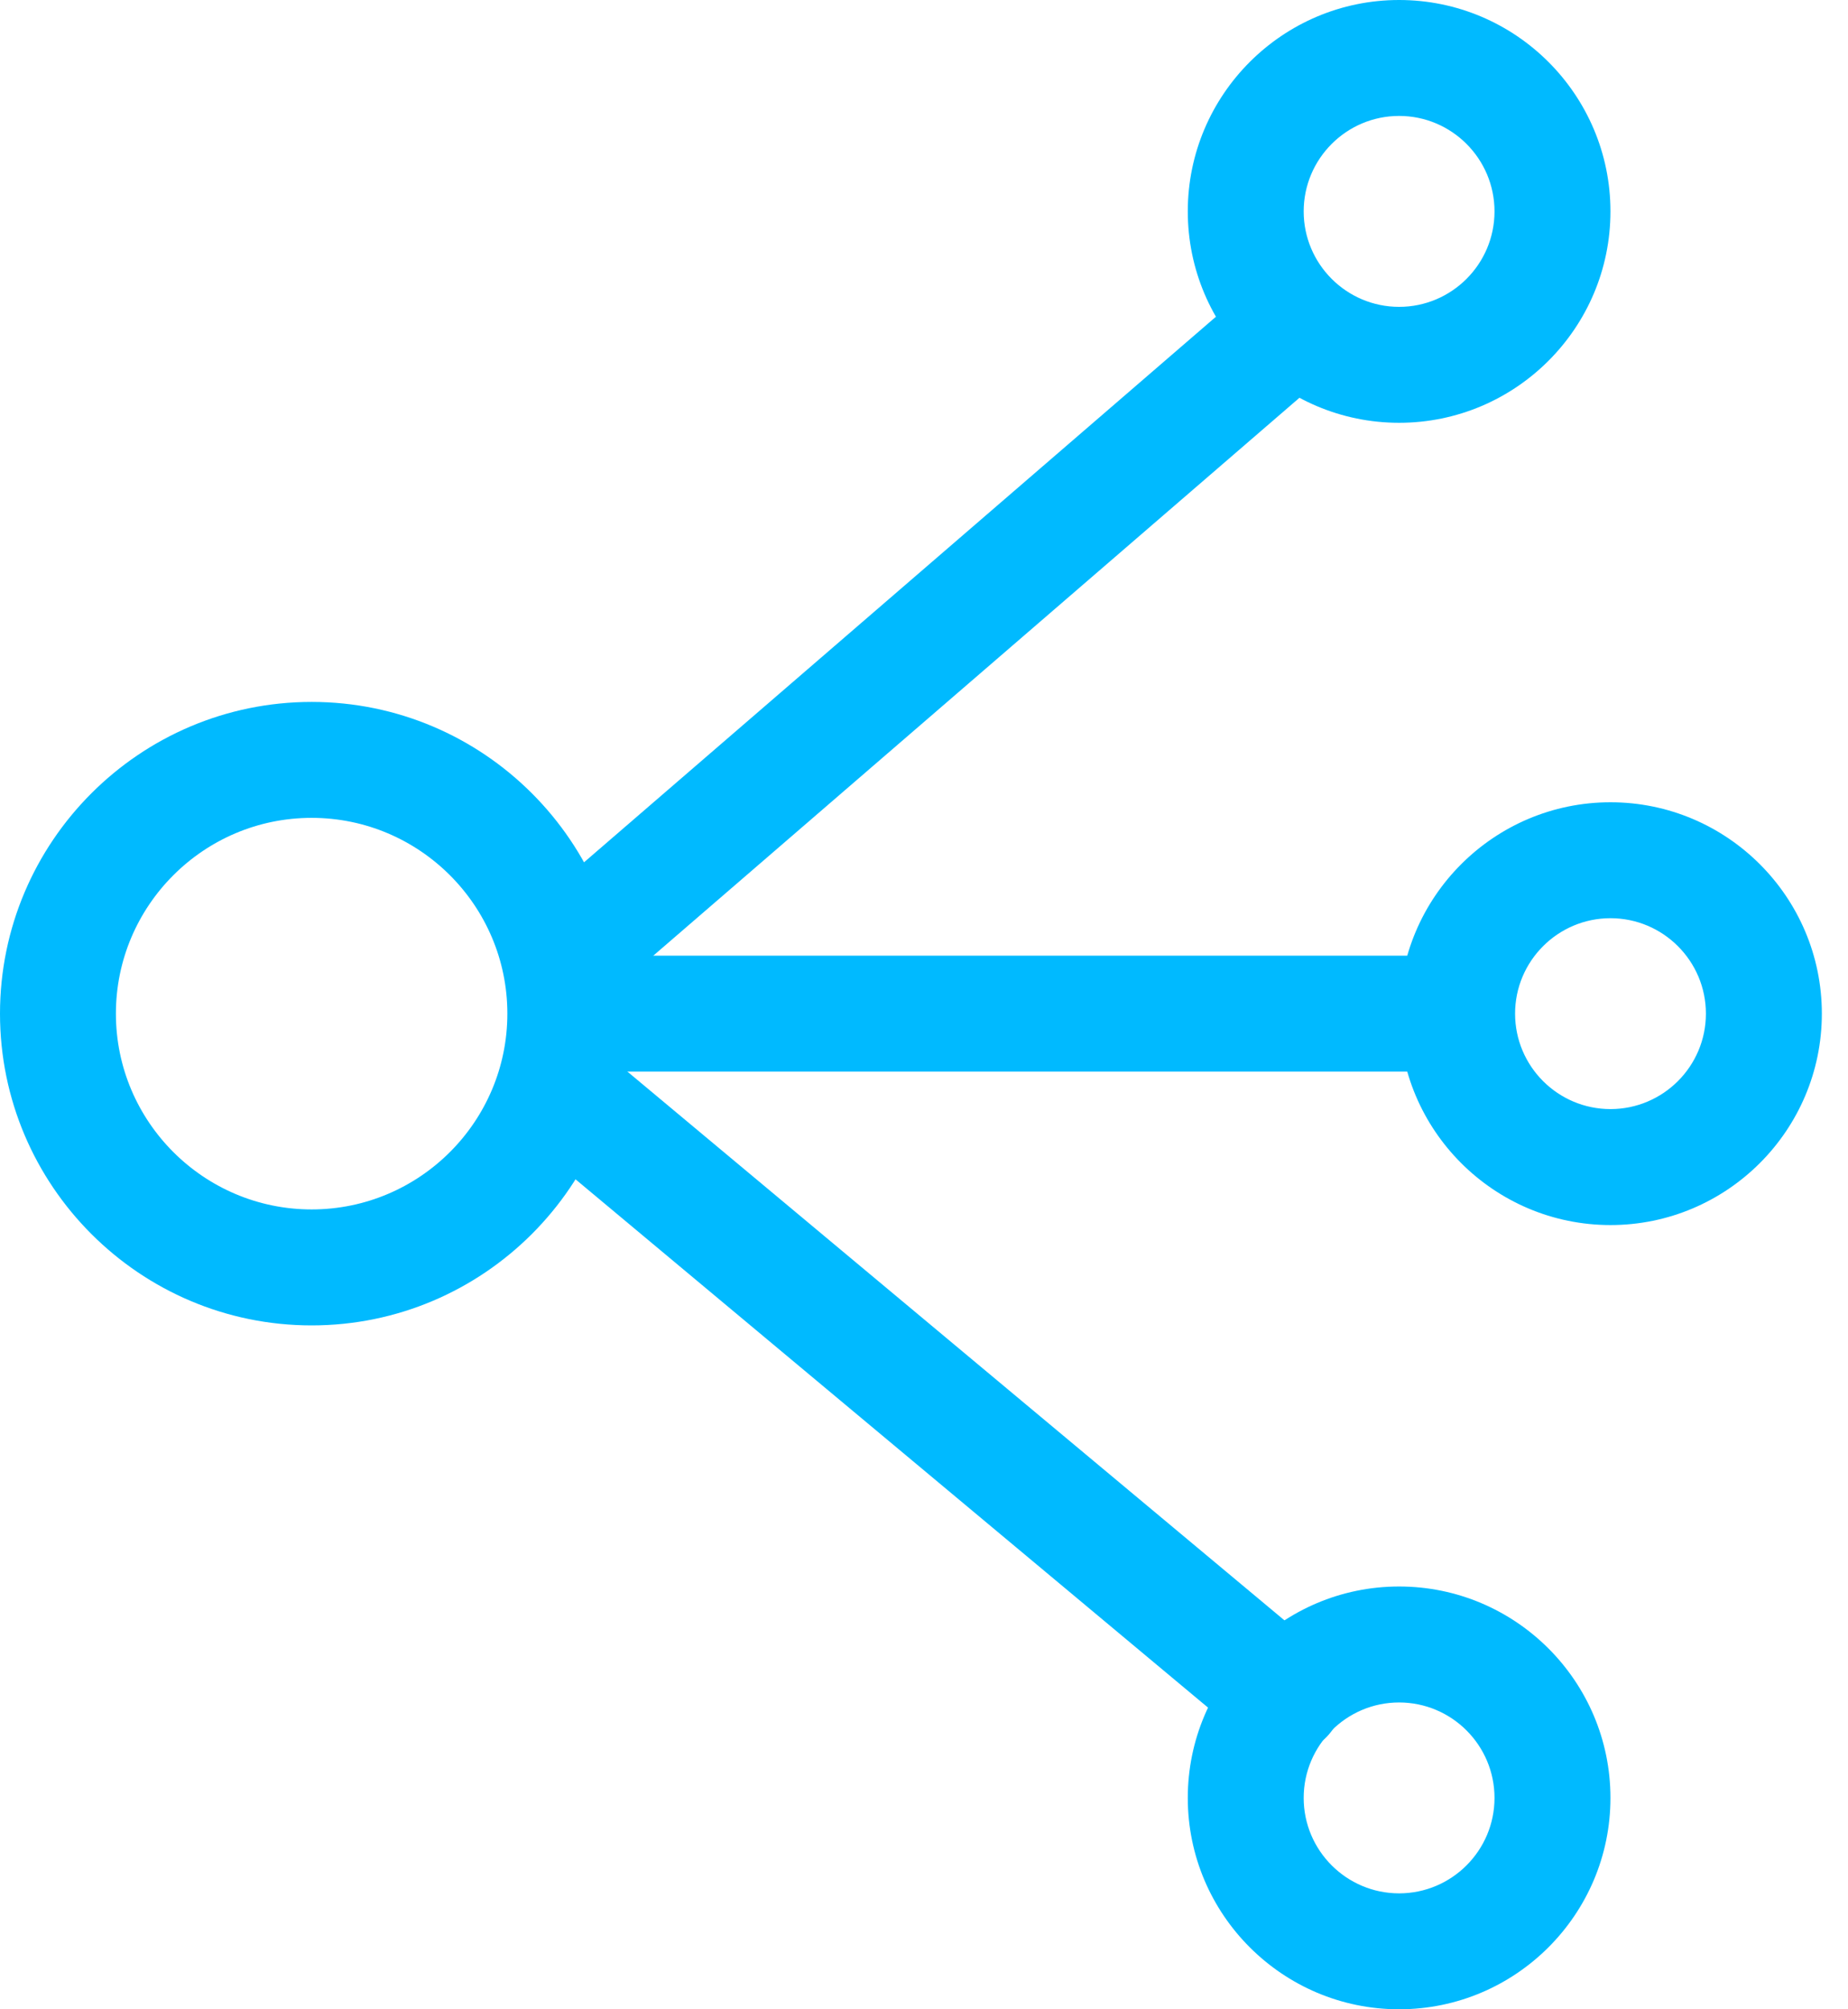 <svg width="46" height="50" viewBox="0 0 46 50" fill="none" xmlns="http://www.w3.org/2000/svg">
<path d="M14.69 24.676C14.482 24.676 14.277 24.631 14.088 24.545C13.9 24.459 13.732 24.333 13.597 24.176C13.076 23.573 13.143 22.662 13.746 22.141L31.081 7.179C31.684 6.658 32.595 6.725 33.115 7.328C33.636 7.931 33.569 8.842 32.966 9.363L15.632 24.325C15.37 24.552 15.036 24.676 14.69 24.676Z" fill="#00BAFF"/>
<path d="M35.902 26.667H15.384C14.587 26.667 13.941 26.021 13.941 25.224C13.941 24.427 14.587 23.781 15.384 23.781H35.902C36.699 23.781 37.344 24.427 37.344 25.224C37.344 26.021 36.699 26.667 35.902 26.667Z" fill="#00BAFF"/>
<path d="M31.988 43.658C31.662 43.658 31.334 43.548 31.064 43.323L13.44 28.607C12.828 28.096 12.746 27.186 13.257 26.575C13.768 25.963 14.678 25.881 15.289 26.392L32.914 41.108C33.525 41.619 33.607 42.528 33.096 43.14C32.961 43.302 32.792 43.433 32.6 43.523C32.409 43.612 32.2 43.658 31.988 43.658Z" fill="#00BAFF"/>
<path d="M7.757 32.982C3.48 32.982 0 29.502 0 25.224C0 20.947 3.48 17.467 7.757 17.467C12.035 17.467 15.515 20.947 15.515 25.224C15.514 29.502 12.035 32.982 7.757 32.982ZM7.757 20.352C5.071 20.352 2.885 22.538 2.885 25.224C2.885 27.911 5.071 30.096 7.757 30.096C10.444 30.096 12.629 27.911 12.629 25.224C12.629 22.538 10.444 20.352 7.757 20.352ZM40.088 30.485C37.188 30.485 34.828 28.125 34.828 25.224C34.828 22.324 37.188 19.964 40.088 19.964C42.989 19.964 45.349 22.324 45.349 25.224C45.349 28.125 42.989 30.485 40.088 30.485ZM40.088 22.849C38.779 22.849 37.713 23.915 37.713 25.224C37.713 26.534 38.779 27.599 40.088 27.599C41.398 27.599 42.463 26.534 42.463 25.224C42.463 23.915 41.398 22.849 40.088 22.849ZM34.826 10.521C31.926 10.521 29.566 8.161 29.566 5.26C29.566 2.36 31.926 0 34.826 0C37.727 0 40.087 2.36 40.087 5.26C40.087 8.161 37.727 10.521 34.826 10.521ZM34.826 2.885C33.517 2.885 32.451 3.951 32.451 5.261C32.451 6.57 33.517 7.636 34.826 7.636C36.136 7.636 37.201 6.57 37.201 5.261C37.201 3.951 36.136 2.885 34.826 2.885ZM34.826 50C31.926 50 29.566 47.64 29.566 44.74C29.566 41.839 31.926 39.479 34.826 39.479C37.727 39.479 40.087 41.839 40.087 44.74C40.087 47.64 37.727 50 34.826 50ZM34.826 42.365C33.517 42.365 32.451 43.43 32.451 44.74C32.451 46.049 33.517 47.115 34.826 47.115C36.136 47.115 37.201 46.049 37.201 44.74C37.201 43.43 36.136 42.365 34.826 42.365Z" fill="#00BAFF"/>
</svg>
